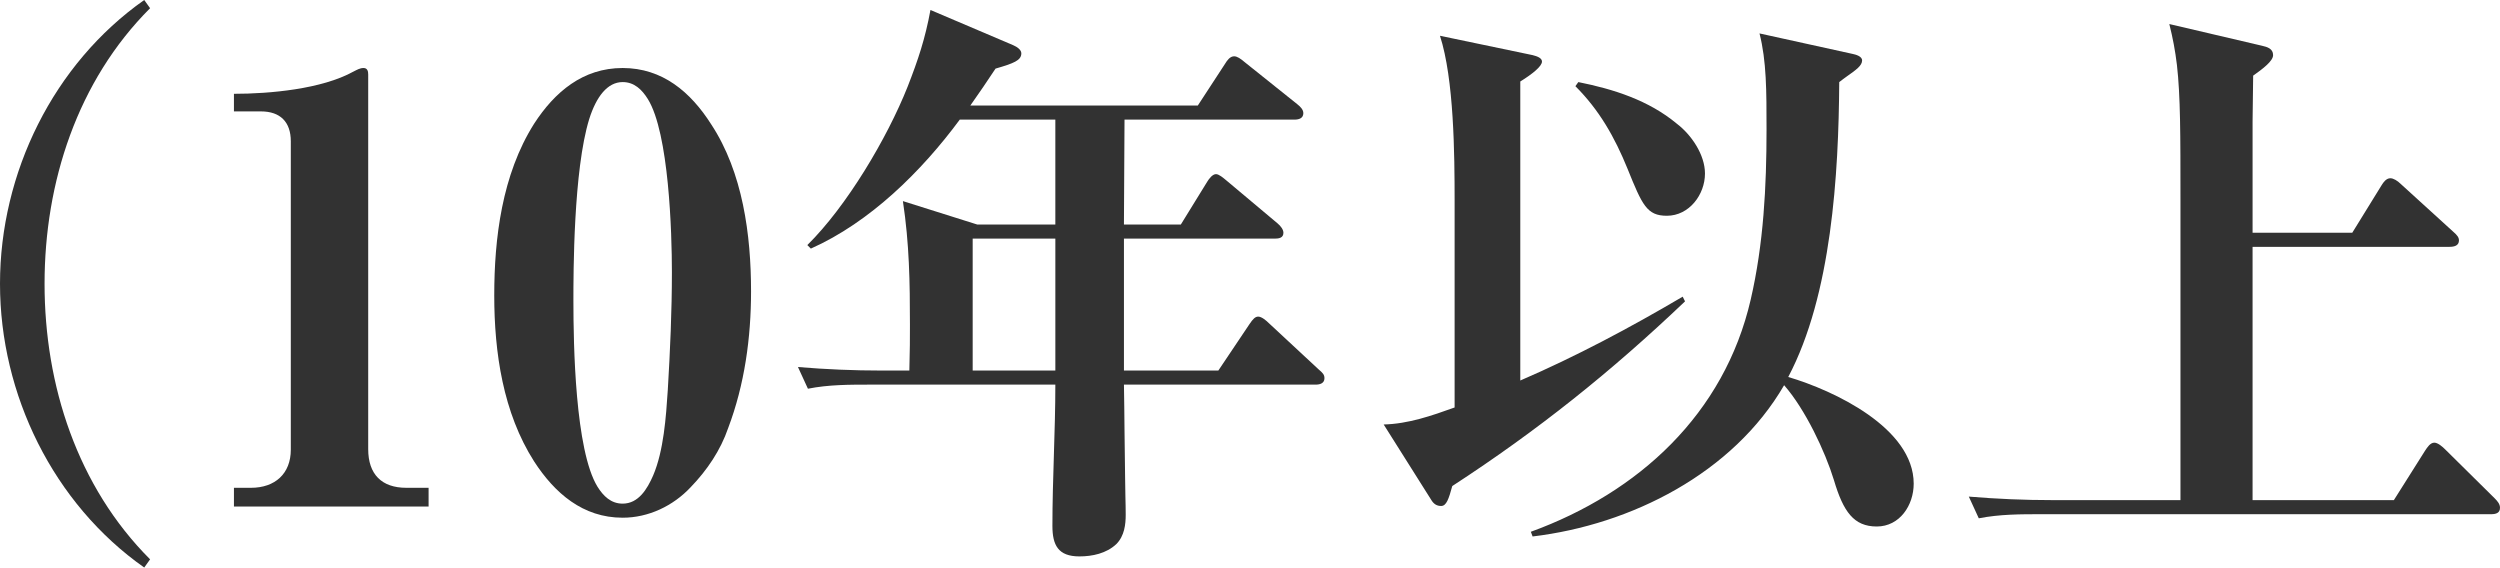 <?xml version="1.0" encoding="UTF-8"?><svg id="_レイヤー_2" xmlns="http://www.w3.org/2000/svg" viewBox="0 0 213.2 48.4"><g id="contents"><path d="M0,24.2C0,14.75,4.55,5.45,12.3,0l.5.7C6.6,6.9,3.8,15.55,3.8,24.2s2.8,17.3,9,23.5l-.5.7C4.55,42.95,0,33.65,0,24.2Z" style="fill:#323232; stroke-width:0px;"/><path d="M21.4,41.6c2.05,0,3.4-1.2,3.4-3.25V12.05c0-1.65-.9-2.55-2.55-2.55h-2.3v-1.5c3.05,0,7.5-.4,10.2-1.9.3-.15.55-.3.85-.3.35,0,.4.3.4.55v31.95c0,2.15,1.15,3.3,3.25,3.3h1.9v1.6h-16.6v-1.6h1.45Z" style="fill:#323232; stroke-width:0px;"/><path d="M45.55,10.55c1.75-2.7,4.15-4.75,7.55-4.75s5.8,2.05,7.55,4.8c2.7,4.1,3.4,9.45,3.4,14.25,0,3.95-.55,7.95-1.95,11.65-.65,1.9-1.8,3.6-3.2,5.05-1.5,1.6-3.6,2.6-5.8,2.6-3.4,0-5.8-2.1-7.55-4.8-2.65-4.15-3.4-9.3-3.4-14.15s.65-10.3,3.4-14.65ZM50.25,10.15c-1.35,4.35-1.35,13.2-1.35,15.5,0,3.75.15,12.75,2.05,15.85.5.8,1.15,1.45,2.15,1.45,1.35,0,2.1-1.25,2.6-2.4.9-2.1,1.1-5,1.25-7.3.2-3.35.35-6.7.35-10.05s-.25-11.85-2.05-14.75c-.5-.8-1.15-1.45-2.15-1.45-1.3,0-2.25,1.25-2.85,3.15Z" style="fill:#323232; stroke-width:0px;"/><path d="M100.7,19.15l2.25-3.65c.15-.25.45-.65.75-.65.25,0,.6.3.9.55l4.35,3.65c.3.25.5.55.5.8,0,.45-.4.5-.75.5h-12.85v11.25h8.05l2.65-3.95c.3-.45.5-.65.75-.65.3,0,.7.35.9.55l4.25,3.95c.35.3.5.45.5.75,0,.45-.4.55-.75.55h-16.35c.05,2.65.05,5.35.1,8,0,1.05.05,2.05.05,3.1,0,.8-.1,1.8-.8,2.5-.85.8-2.05,1.05-3.15,1.05-1.8,0-2.3-.95-2.3-2.6,0-4,.25-8.05.25-12.05h-15.7c-1.85,0-3.65,0-5.4.35l-.85-1.85c2.4.2,4.75.3,7.15.3h2.35c.05-1.9.05-2.6.05-3.9,0-3.65-.05-6.9-.6-10.55l6.35,2h6.65v-8.95h-8.15c-3.25,4.4-7.65,8.75-12.7,11l-.3-.3c3.35-3.3,6.8-9.1,8.55-13.5.9-2.3,1.5-4.1,1.95-6.55l7.05,3c.35.15.7.4.7.7,0,.6-.65.85-2.2,1.3-.7,1.05-1.4,2.1-2.15,3.15h19.4l2.35-3.6c.15-.25.4-.6.75-.6.25,0,.55.2.9.5l4.5,3.6c.25.2.5.45.5.75,0,.45-.4.55-.75.55h-14.5c0,3-.05,6-.05,8.95h4.85ZM90,20.35h-7.05v11.25h7.05v-11.25Z" style="fill:#323232; stroke-width:0px;"/><path d="M143.5,25.3l.2.4c-6.3,6-12.55,11-19.85,15.75-.3,1.1-.5,1.7-.95,1.7-.35,0-.6-.15-.8-.45l-4.1-6.5c2.1-.05,4.1-.75,6.05-1.45v-17.6c0-4-.05-10.4-1.25-14.1l7.9,1.65c.4.1.8.25.8.55,0,.4-.8,1.05-1.85,1.7v25.5c4.75-2.05,9.35-4.5,13.85-7.15ZM163.2,41.25c0,1.85-1.2,3.65-3.15,3.65s-2.85-1.25-3.65-3.95c-.75-2.45-2.45-6.05-4.25-8.1-4.35,7.5-13.05,11.9-21.45,12.9l-.15-.4c9.2-3.35,16.5-10.05,18.75-19.8,1.1-4.75,1.35-9.65,1.35-14.5,0-3.3,0-5.85-.6-8.2l7.95,1.75c.25.05.8.2.8.55,0,.45-.5.8-1.35,1.4-.15.1-.4.3-.6.45-.05,7.85-.65,18.15-4.35,25.15,3.9,1.15,10.7,4.35,10.7,9.1ZM143,10.55c1.25.95,2.4,2.65,2.4,4.25,0,1.8-1.35,3.6-3.25,3.6-1.7,0-2.1-.9-3.35-4-1.1-2.7-2.4-5-4.45-7.05l.25-.35c3,.6,6,1.55,8.4,3.55Z" style="fill:#323232; stroke-width:0px;"/><path d="M168.75,44.2l-.85-1.85c2.4.2,4.75.3,7.15.3h10.9v-25.65c0-5.55,0-8.8-.3-11.45-.15-1.25-.35-2.3-.65-3.5l7.9,1.85c.45.1.95.25.95.8,0,.5-.85,1.15-1.7,1.75,0,1.3-.05,2.6-.05,3.9v9.5h8.5l2.5-4.05c.15-.25.4-.6.75-.6.25,0,.6.2.9.5l4.45,4.05c.35.3.5.5.5.75,0,.45-.4.55-.8.55h-16.8v21.6h12.05l2.65-4.2c.2-.3.45-.7.8-.7.3,0,.7.35.9.55l4.25,4.2c.25.25.45.5.45.8,0,.45-.35.55-.75.55h-38.3c-1.85,0-3.6,0-5.4.35Z" style="fill:#323232; stroke-width:0px;"/></g></svg>